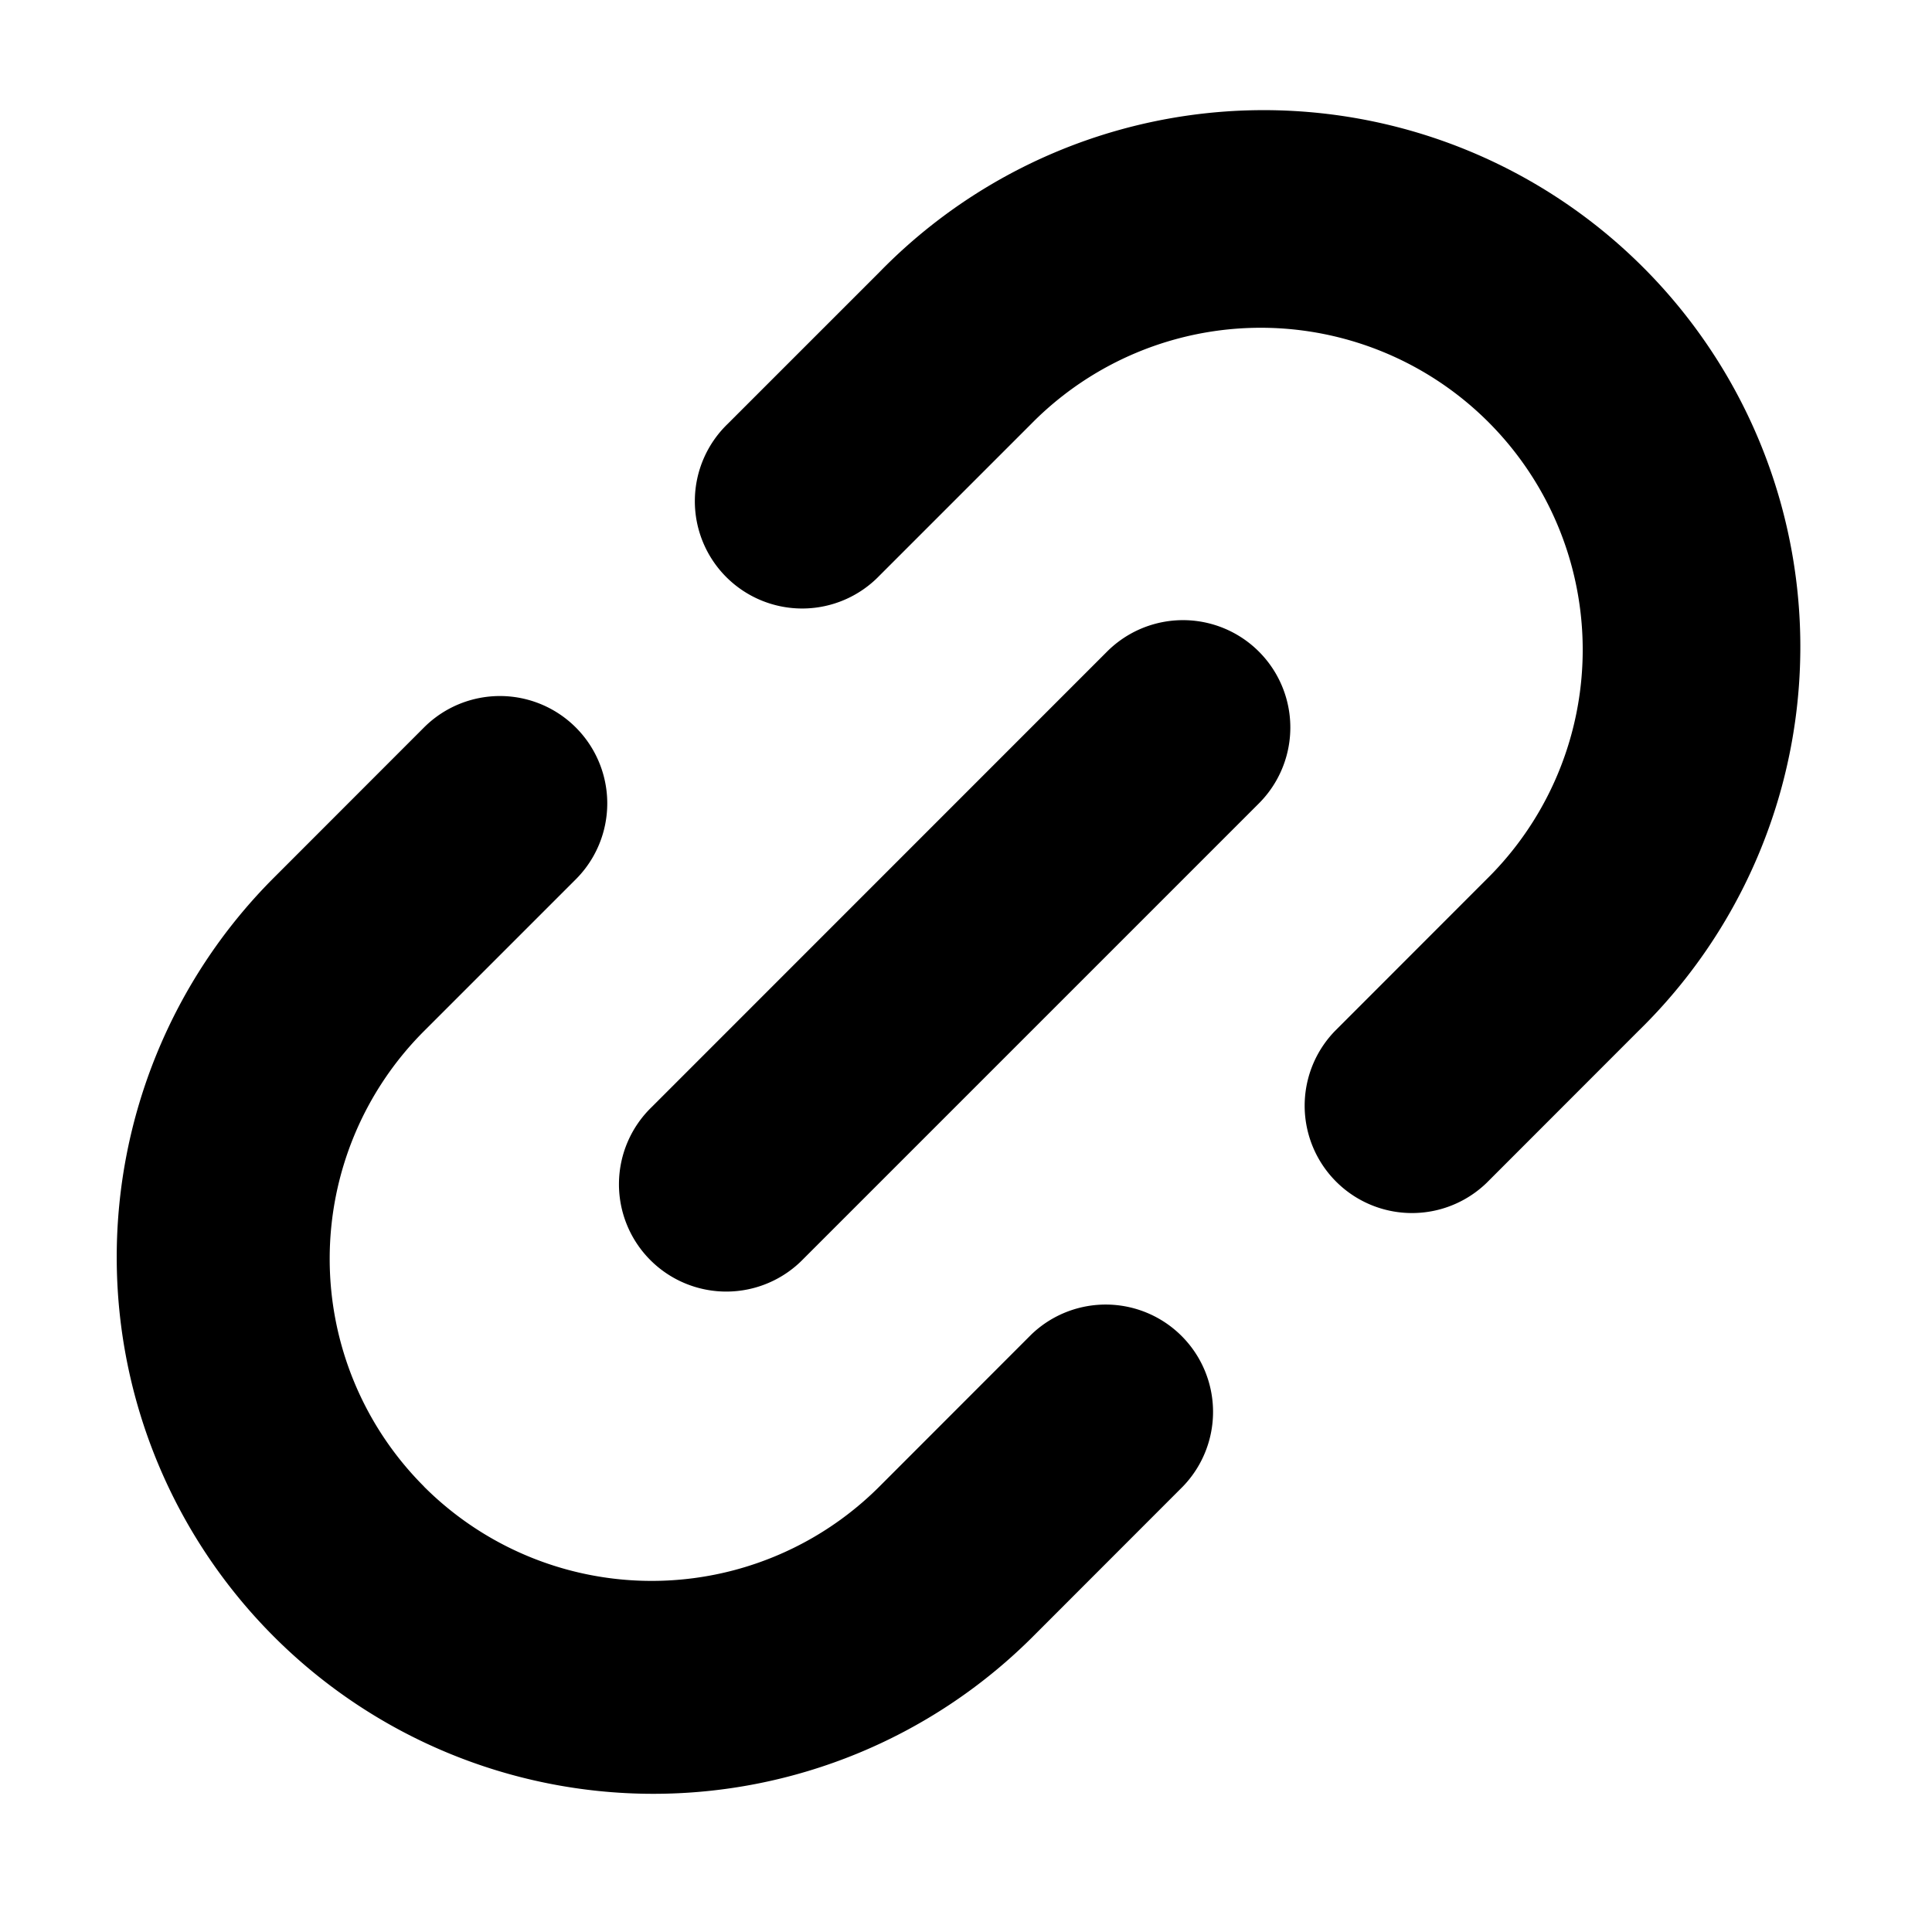 <svg  viewBox="0 0 18 18" fill="none" xmlns="http://www.w3.org/2000/svg"><path fill-rule="evenodd" clip-rule="evenodd" d="M3.95 13.85a3 3 0 004.243 0l1.414-1.415a1 1 0 011.414 1.414l-1.414 1.415a5 5 0 01-7.07-7.072L3.95 6.778a1 1 0 011.415 1.414L3.95 9.607a3 3 0 000 4.242zm8.486-4.243l1.414-1.415A3 3 0 109.607 3.95L8.193 5.364A1 1 0 116.779 3.95l1.414-1.414a5 5 0 117.071 7.07l-1.414 1.415a1 1 0 01-1.414-1.414zm-.707-2.122a1 1 0 00-1.415-1.414l-4.242 4.243a1 1 0 101.414 1.414l4.243-4.243z" fill="currentColor"/></svg>